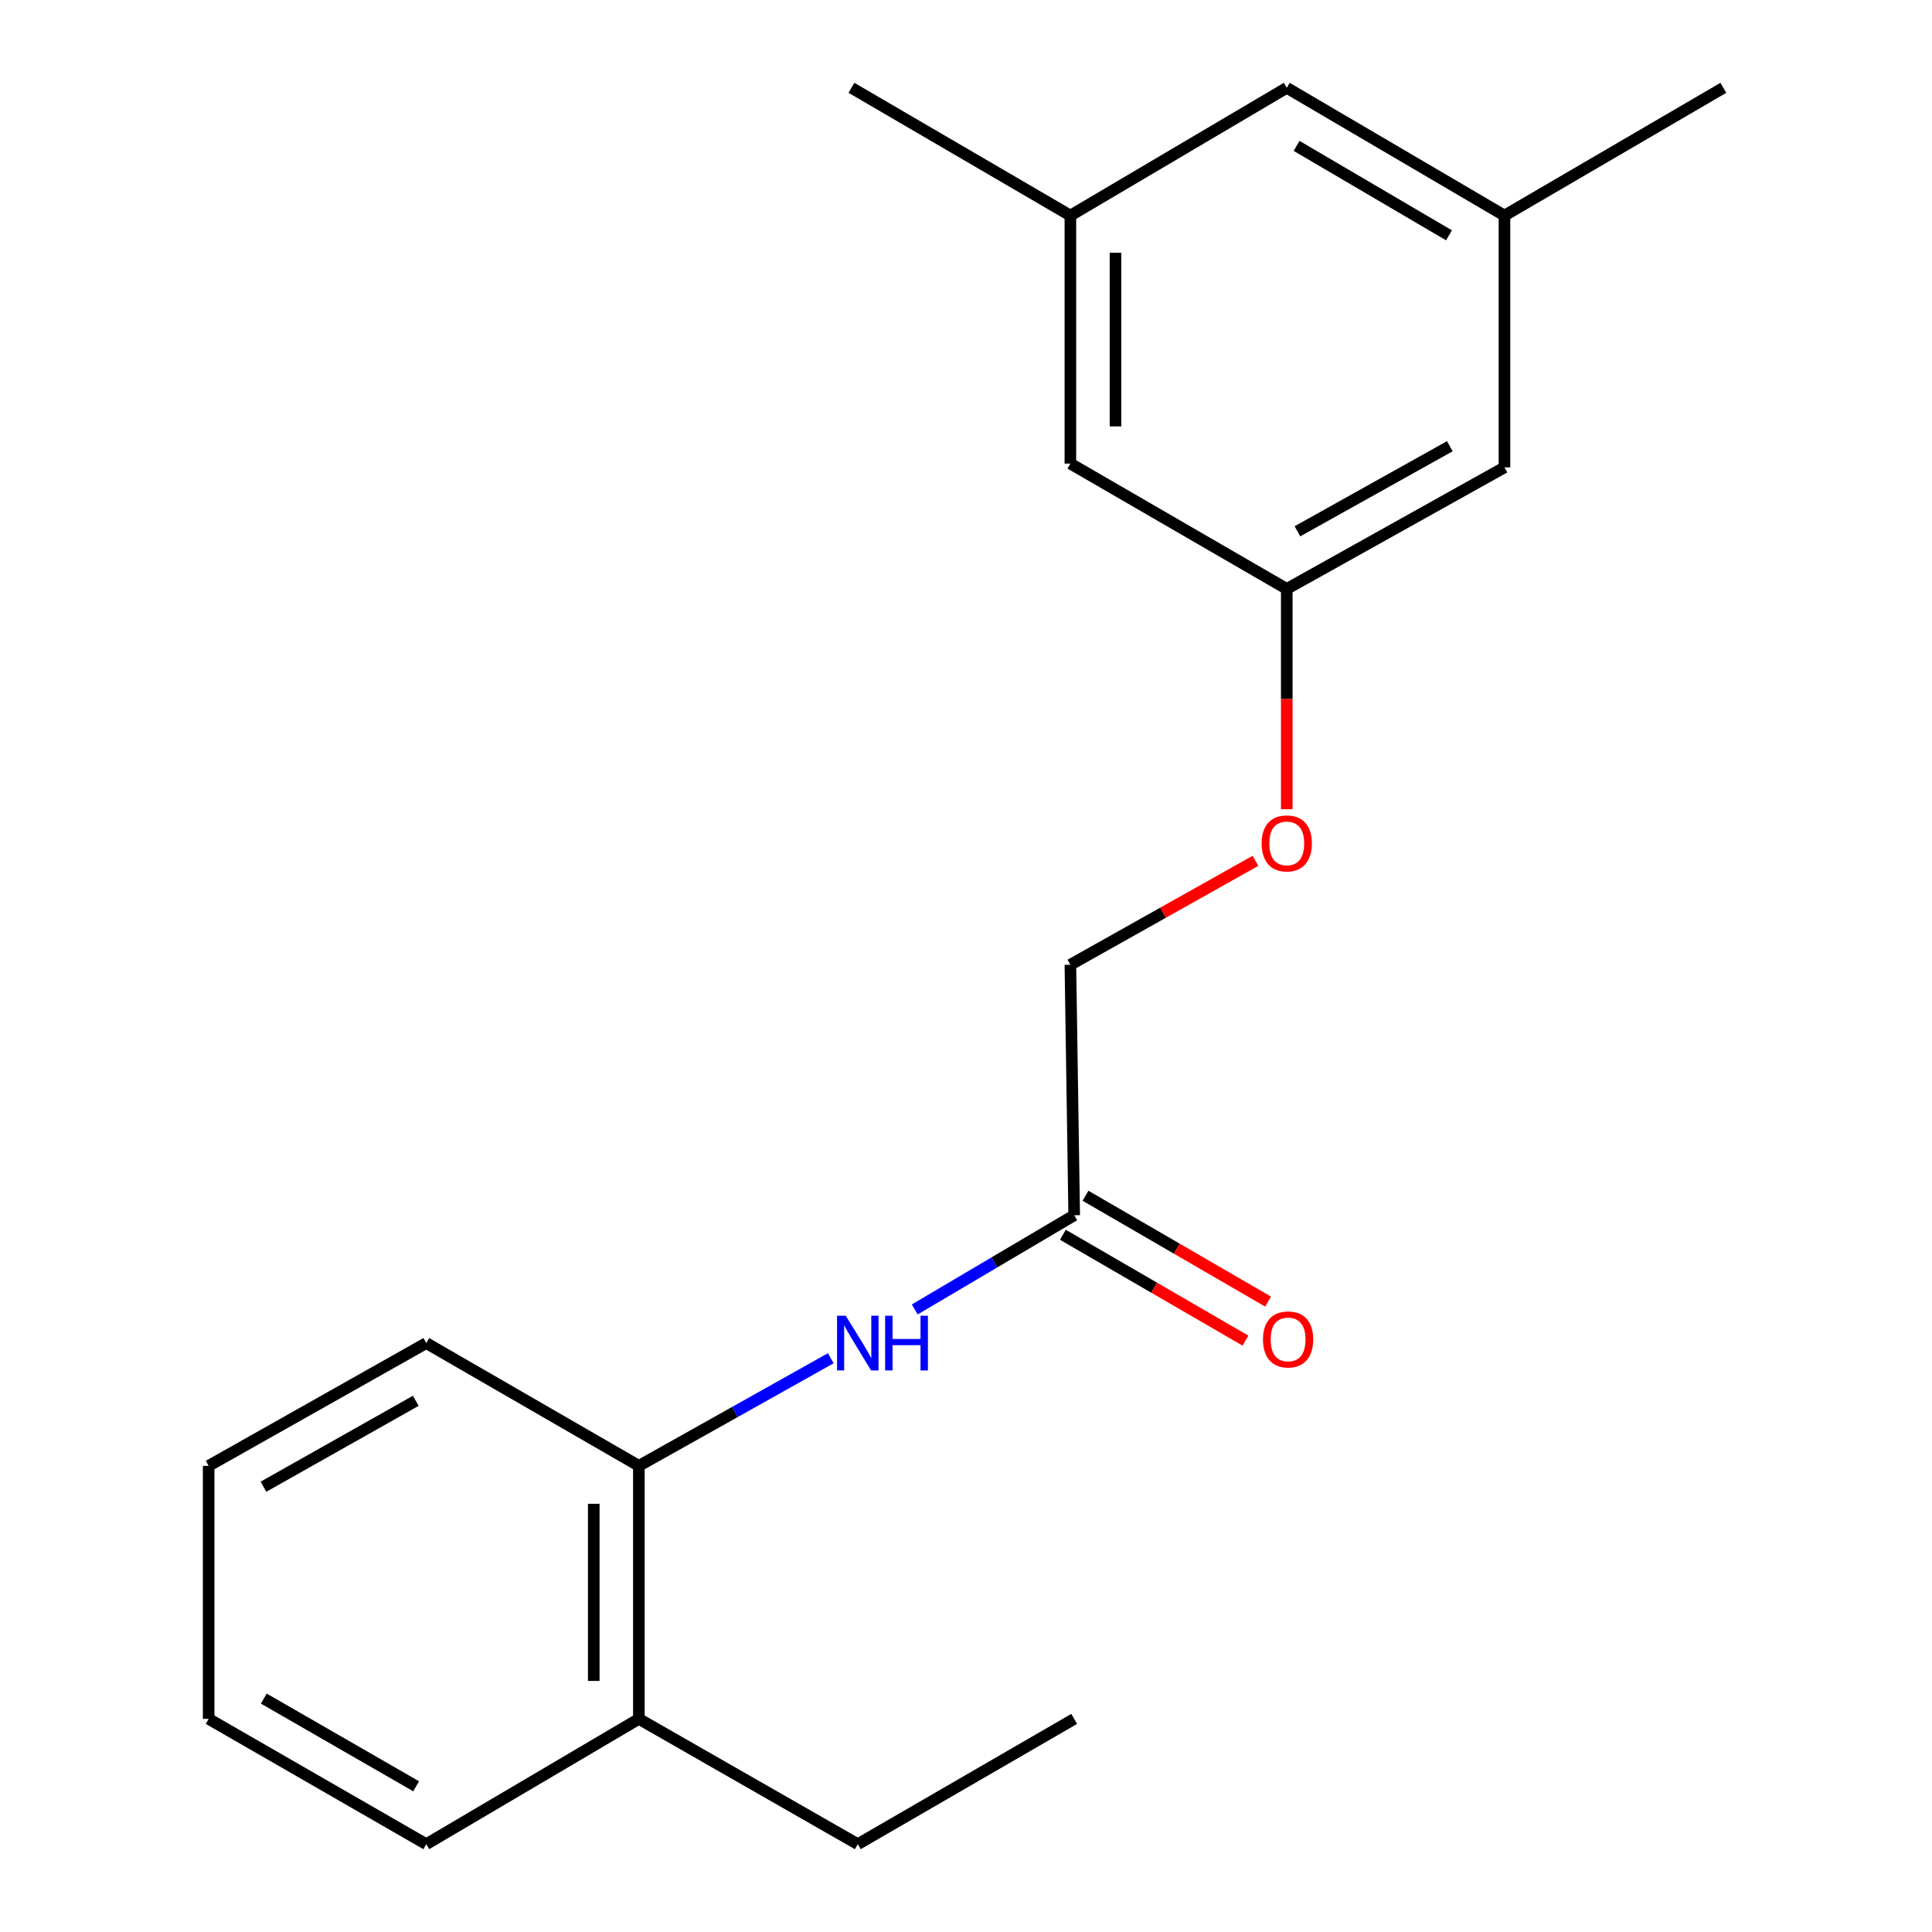 <?xml version='1.0' encoding='iso-8859-1'?>
<svg version='1.1' baseProfile='full'
              xmlns='http://www.w3.org/2000/svg'
                      xmlns:rdkit='http://www.rdkit.org/xml'
                      xmlns:xlink='http://www.w3.org/1999/xlink'
                  xml:space='preserve'
width='1000px' height='1000px' viewBox='0 0 1000 1000'>
<!-- END OF HEADER -->
<rect style='opacity:1.0;fill:#FFFFFF;stroke:none' width='1000' height='1000' x='0' y='0'> </rect>
<path class='bond-0' d='M 473.474,677.765 L 514.739,653.391' style='fill:none;fill-rule:evenodd;stroke:#0000FF;stroke-width:6px;stroke-linecap:butt;stroke-linejoin:miter;stroke-opacity:1' />
<path class='bond-0' d='M 514.739,653.391 L 556.004,629.016' style='fill:none;fill-rule:evenodd;stroke:#000000;stroke-width:6px;stroke-linecap:butt;stroke-linejoin:miter;stroke-opacity:1' />
<path class='bond-1' d='M 430.008,703.021 L 380.343,730.87' style='fill:none;fill-rule:evenodd;stroke:#0000FF;stroke-width:6px;stroke-linecap:butt;stroke-linejoin:miter;stroke-opacity:1' />
<path class='bond-1' d='M 380.343,730.87 L 330.677,758.719' style='fill:none;fill-rule:evenodd;stroke:#000000;stroke-width:6px;stroke-linecap:butt;stroke-linejoin:miter;stroke-opacity:1' />
<path class='bond-3' d='M 550.148,639.116 L 597.404,666.515' style='fill:none;fill-rule:evenodd;stroke:#000000;stroke-width:6px;stroke-linecap:butt;stroke-linejoin:miter;stroke-opacity:1' />
<path class='bond-3' d='M 597.404,666.515 L 644.659,693.914' style='fill:none;fill-rule:evenodd;stroke:#FF0000;stroke-width:6px;stroke-linecap:butt;stroke-linejoin:miter;stroke-opacity:1' />
<path class='bond-3' d='M 561.86,618.915 L 609.116,646.314' style='fill:none;fill-rule:evenodd;stroke:#000000;stroke-width:6px;stroke-linecap:butt;stroke-linejoin:miter;stroke-opacity:1' />
<path class='bond-3' d='M 609.116,646.314 L 656.372,673.713' style='fill:none;fill-rule:evenodd;stroke:#FF0000;stroke-width:6px;stroke-linecap:butt;stroke-linejoin:miter;stroke-opacity:1' />
<path class='bond-11' d='M 556.004,629.016 L 554.032,499.351' style='fill:none;fill-rule:evenodd;stroke:#000000;stroke-width:6px;stroke-linecap:butt;stroke-linejoin:miter;stroke-opacity:1' />
<path class='bond-4' d='M 330.677,758.719 L 330.677,889.694' style='fill:none;fill-rule:evenodd;stroke:#000000;stroke-width:6px;stroke-linecap:butt;stroke-linejoin:miter;stroke-opacity:1' />
<path class='bond-4' d='M 307.326,778.365 L 307.326,870.048' style='fill:none;fill-rule:evenodd;stroke:#000000;stroke-width:6px;stroke-linecap:butt;stroke-linejoin:miter;stroke-opacity:1' />
<path class='bond-12' d='M 330.677,758.719 L 220.641,695.178' style='fill:none;fill-rule:evenodd;stroke:#000000;stroke-width:6px;stroke-linecap:butt;stroke-linejoin:miter;stroke-opacity:1' />
<path class='bond-2' d='M 666.028,304.822 L 666.028,361.835' style='fill:none;fill-rule:evenodd;stroke:#000000;stroke-width:6px;stroke-linecap:butt;stroke-linejoin:miter;stroke-opacity:1' />
<path class='bond-2' d='M 666.028,361.835 L 666.028,418.848' style='fill:none;fill-rule:evenodd;stroke:#FF0000;stroke-width:6px;stroke-linecap:butt;stroke-linejoin:miter;stroke-opacity:1' />
<path class='bond-8' d='M 666.028,304.822 L 778.71,241.917' style='fill:none;fill-rule:evenodd;stroke:#000000;stroke-width:6px;stroke-linecap:butt;stroke-linejoin:miter;stroke-opacity:1' />
<path class='bond-8' d='M 671.548,274.997 L 750.426,230.963' style='fill:none;fill-rule:evenodd;stroke:#000000;stroke-width:6px;stroke-linecap:butt;stroke-linejoin:miter;stroke-opacity:1' />
<path class='bond-9' d='M 666.028,304.822 L 554.032,239.958' style='fill:none;fill-rule:evenodd;stroke:#000000;stroke-width:6px;stroke-linecap:butt;stroke-linejoin:miter;stroke-opacity:1' />
<path class='bond-13' d='M 330.677,889.694 L 443.996,954.545' style='fill:none;fill-rule:evenodd;stroke:#000000;stroke-width:6px;stroke-linecap:butt;stroke-linejoin:miter;stroke-opacity:1' />
<path class='bond-14' d='M 330.677,889.694 L 220.641,954.545' style='fill:none;fill-rule:evenodd;stroke:#000000;stroke-width:6px;stroke-linecap:butt;stroke-linejoin:miter;stroke-opacity:1' />
<path class='bond-5' d='M 554.032,111.578 L 554.032,239.958' style='fill:none;fill-rule:evenodd;stroke:#000000;stroke-width:6px;stroke-linecap:butt;stroke-linejoin:miter;stroke-opacity:1' />
<path class='bond-5' d='M 577.384,130.835 L 577.384,220.701' style='fill:none;fill-rule:evenodd;stroke:#000000;stroke-width:6px;stroke-linecap:butt;stroke-linejoin:miter;stroke-opacity:1' />
<path class='bond-10' d='M 554.032,111.578 L 666.028,45.455' style='fill:none;fill-rule:evenodd;stroke:#000000;stroke-width:6px;stroke-linecap:butt;stroke-linejoin:miter;stroke-opacity:1' />
<path class='bond-16' d='M 554.032,111.578 L 440.714,45.455' style='fill:none;fill-rule:evenodd;stroke:#000000;stroke-width:6px;stroke-linecap:butt;stroke-linejoin:miter;stroke-opacity:1' />
<path class='bond-6' d='M 778.71,111.578 L 778.71,241.917' style='fill:none;fill-rule:evenodd;stroke:#000000;stroke-width:6px;stroke-linecap:butt;stroke-linejoin:miter;stroke-opacity:1' />
<path class='bond-15' d='M 778.71,111.578 L 892.003,45.455' style='fill:none;fill-rule:evenodd;stroke:#000000;stroke-width:6px;stroke-linecap:butt;stroke-linejoin:miter;stroke-opacity:1' />
<path class='bond-21' d='M 778.71,111.578 L 666.028,45.455' style='fill:none;fill-rule:evenodd;stroke:#000000;stroke-width:6px;stroke-linecap:butt;stroke-linejoin:miter;stroke-opacity:1' />
<path class='bond-21' d='M 749.99,121.799 L 671.112,75.513' style='fill:none;fill-rule:evenodd;stroke:#000000;stroke-width:6px;stroke-linecap:butt;stroke-linejoin:miter;stroke-opacity:1' />
<path class='bond-7' d='M 649.816,445.562 L 601.924,472.457' style='fill:none;fill-rule:evenodd;stroke:#FF0000;stroke-width:6px;stroke-linecap:butt;stroke-linejoin:miter;stroke-opacity:1' />
<path class='bond-7' d='M 601.924,472.457 L 554.032,499.351' style='fill:none;fill-rule:evenodd;stroke:#000000;stroke-width:6px;stroke-linecap:butt;stroke-linejoin:miter;stroke-opacity:1' />
<path class='bond-18' d='M 220.641,695.178 L 107.997,758.719' style='fill:none;fill-rule:evenodd;stroke:#000000;stroke-width:6px;stroke-linecap:butt;stroke-linejoin:miter;stroke-opacity:1' />
<path class='bond-18' d='M 215.217,725.047 L 136.366,769.526' style='fill:none;fill-rule:evenodd;stroke:#000000;stroke-width:6px;stroke-linecap:butt;stroke-linejoin:miter;stroke-opacity:1' />
<path class='bond-17' d='M 443.996,954.545 L 556.004,889.694' style='fill:none;fill-rule:evenodd;stroke:#000000;stroke-width:6px;stroke-linecap:butt;stroke-linejoin:miter;stroke-opacity:1' />
<path class='bond-20' d='M 220.641,954.545 L 107.997,889.694' style='fill:none;fill-rule:evenodd;stroke:#000000;stroke-width:6px;stroke-linecap:butt;stroke-linejoin:miter;stroke-opacity:1' />
<path class='bond-20' d='M 215.395,924.581 L 136.545,879.184' style='fill:none;fill-rule:evenodd;stroke:#000000;stroke-width:6px;stroke-linecap:butt;stroke-linejoin:miter;stroke-opacity:1' />
<path class='bond-19' d='M 107.997,758.719 L 107.997,889.694' style='fill:none;fill-rule:evenodd;stroke:#000000;stroke-width:6px;stroke-linecap:butt;stroke-linejoin:miter;stroke-opacity:1' />
<path  class='atom-0' d='M 437.736 681.018
L 447.016 696.018
Q 447.936 697.498, 449.416 700.178
Q 450.896 702.858, 450.976 703.018
L 450.976 681.018
L 454.736 681.018
L 454.736 709.338
L 450.856 709.338
L 440.896 692.938
Q 439.736 691.018, 438.496 688.818
Q 437.296 686.618, 436.936 685.938
L 436.936 709.338
L 433.256 709.338
L 433.256 681.018
L 437.736 681.018
' fill='#0000FF'/>
<path  class='atom-0' d='M 458.136 681.018
L 461.976 681.018
L 461.976 693.058
L 476.456 693.058
L 476.456 681.018
L 480.296 681.018
L 480.296 709.338
L 476.456 709.338
L 476.456 696.258
L 461.976 696.258
L 461.976 709.338
L 458.136 709.338
L 458.136 681.018
' fill='#0000FF'/>
<path  class='atom-4' d='M 653.715 693.286
Q 653.715 686.486, 657.075 682.686
Q 660.435 678.886, 666.715 678.886
Q 672.995 678.886, 676.355 682.686
Q 679.715 686.486, 679.715 693.286
Q 679.715 700.166, 676.315 704.086
Q 672.915 707.966, 666.715 707.966
Q 660.475 707.966, 657.075 704.086
Q 653.715 700.206, 653.715 693.286
M 666.715 704.766
Q 671.035 704.766, 673.355 701.886
Q 675.715 698.966, 675.715 693.286
Q 675.715 687.726, 673.355 684.926
Q 671.035 682.086, 666.715 682.086
Q 662.395 682.086, 660.035 684.886
Q 657.715 687.686, 657.715 693.286
Q 657.715 699.006, 660.035 701.886
Q 662.395 704.766, 666.715 704.766
' fill='#FF0000'/>
<path  class='atom-8' d='M 653.028 436.539
Q 653.028 429.739, 656.388 425.939
Q 659.748 422.139, 666.028 422.139
Q 672.308 422.139, 675.668 425.939
Q 679.028 429.739, 679.028 436.539
Q 679.028 443.419, 675.628 447.339
Q 672.228 451.219, 666.028 451.219
Q 659.788 451.219, 656.388 447.339
Q 653.028 443.459, 653.028 436.539
M 666.028 448.019
Q 670.348 448.019, 672.668 445.139
Q 675.028 442.219, 675.028 436.539
Q 675.028 430.979, 672.668 428.179
Q 670.348 425.339, 666.028 425.339
Q 661.708 425.339, 659.348 428.139
Q 657.028 430.939, 657.028 436.539
Q 657.028 442.259, 659.348 445.139
Q 661.708 448.019, 666.028 448.019
' fill='#FF0000'/>
</svg>
